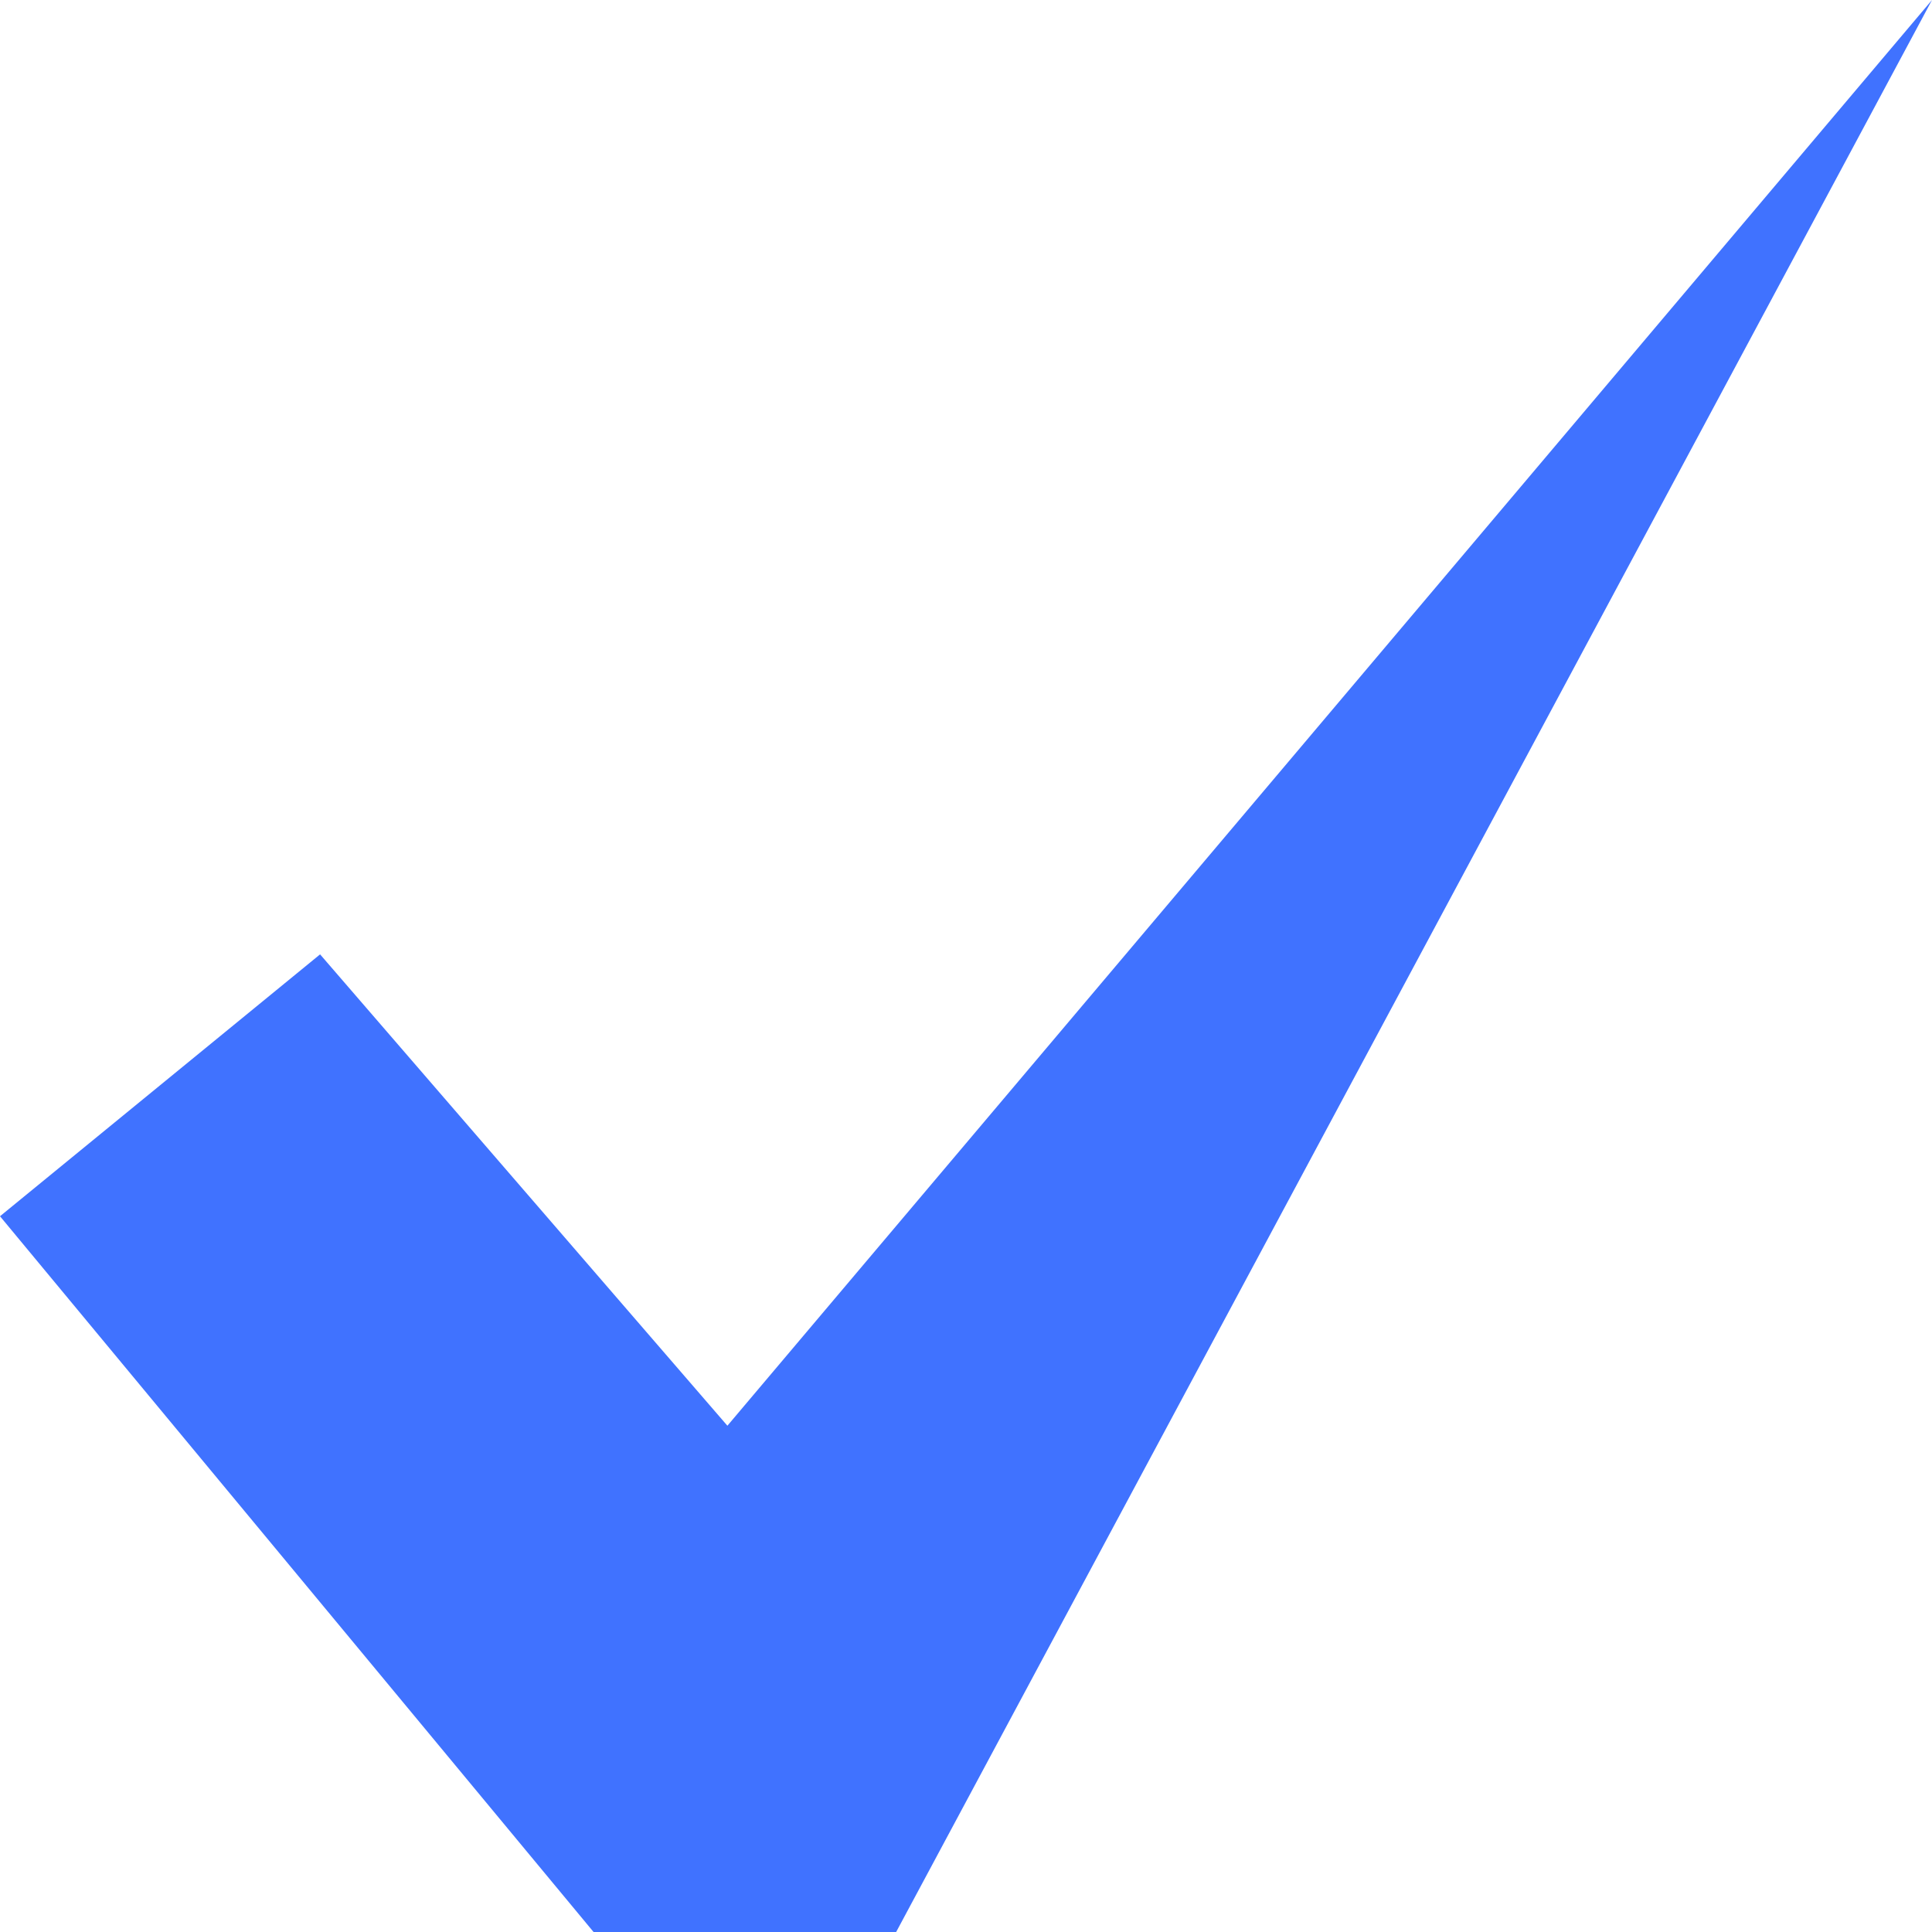 <?xml version="1.0" encoding="UTF-8"?> <svg xmlns="http://www.w3.org/2000/svg" width="40" height="40" viewBox="0 0 40 40"><path id="check" d="M15.06,29.518,6.627,19.759,0,25.181,12.289,40h6.265L40,0Z" transform="translate(0)" fill="#4072ff"></path></svg> 